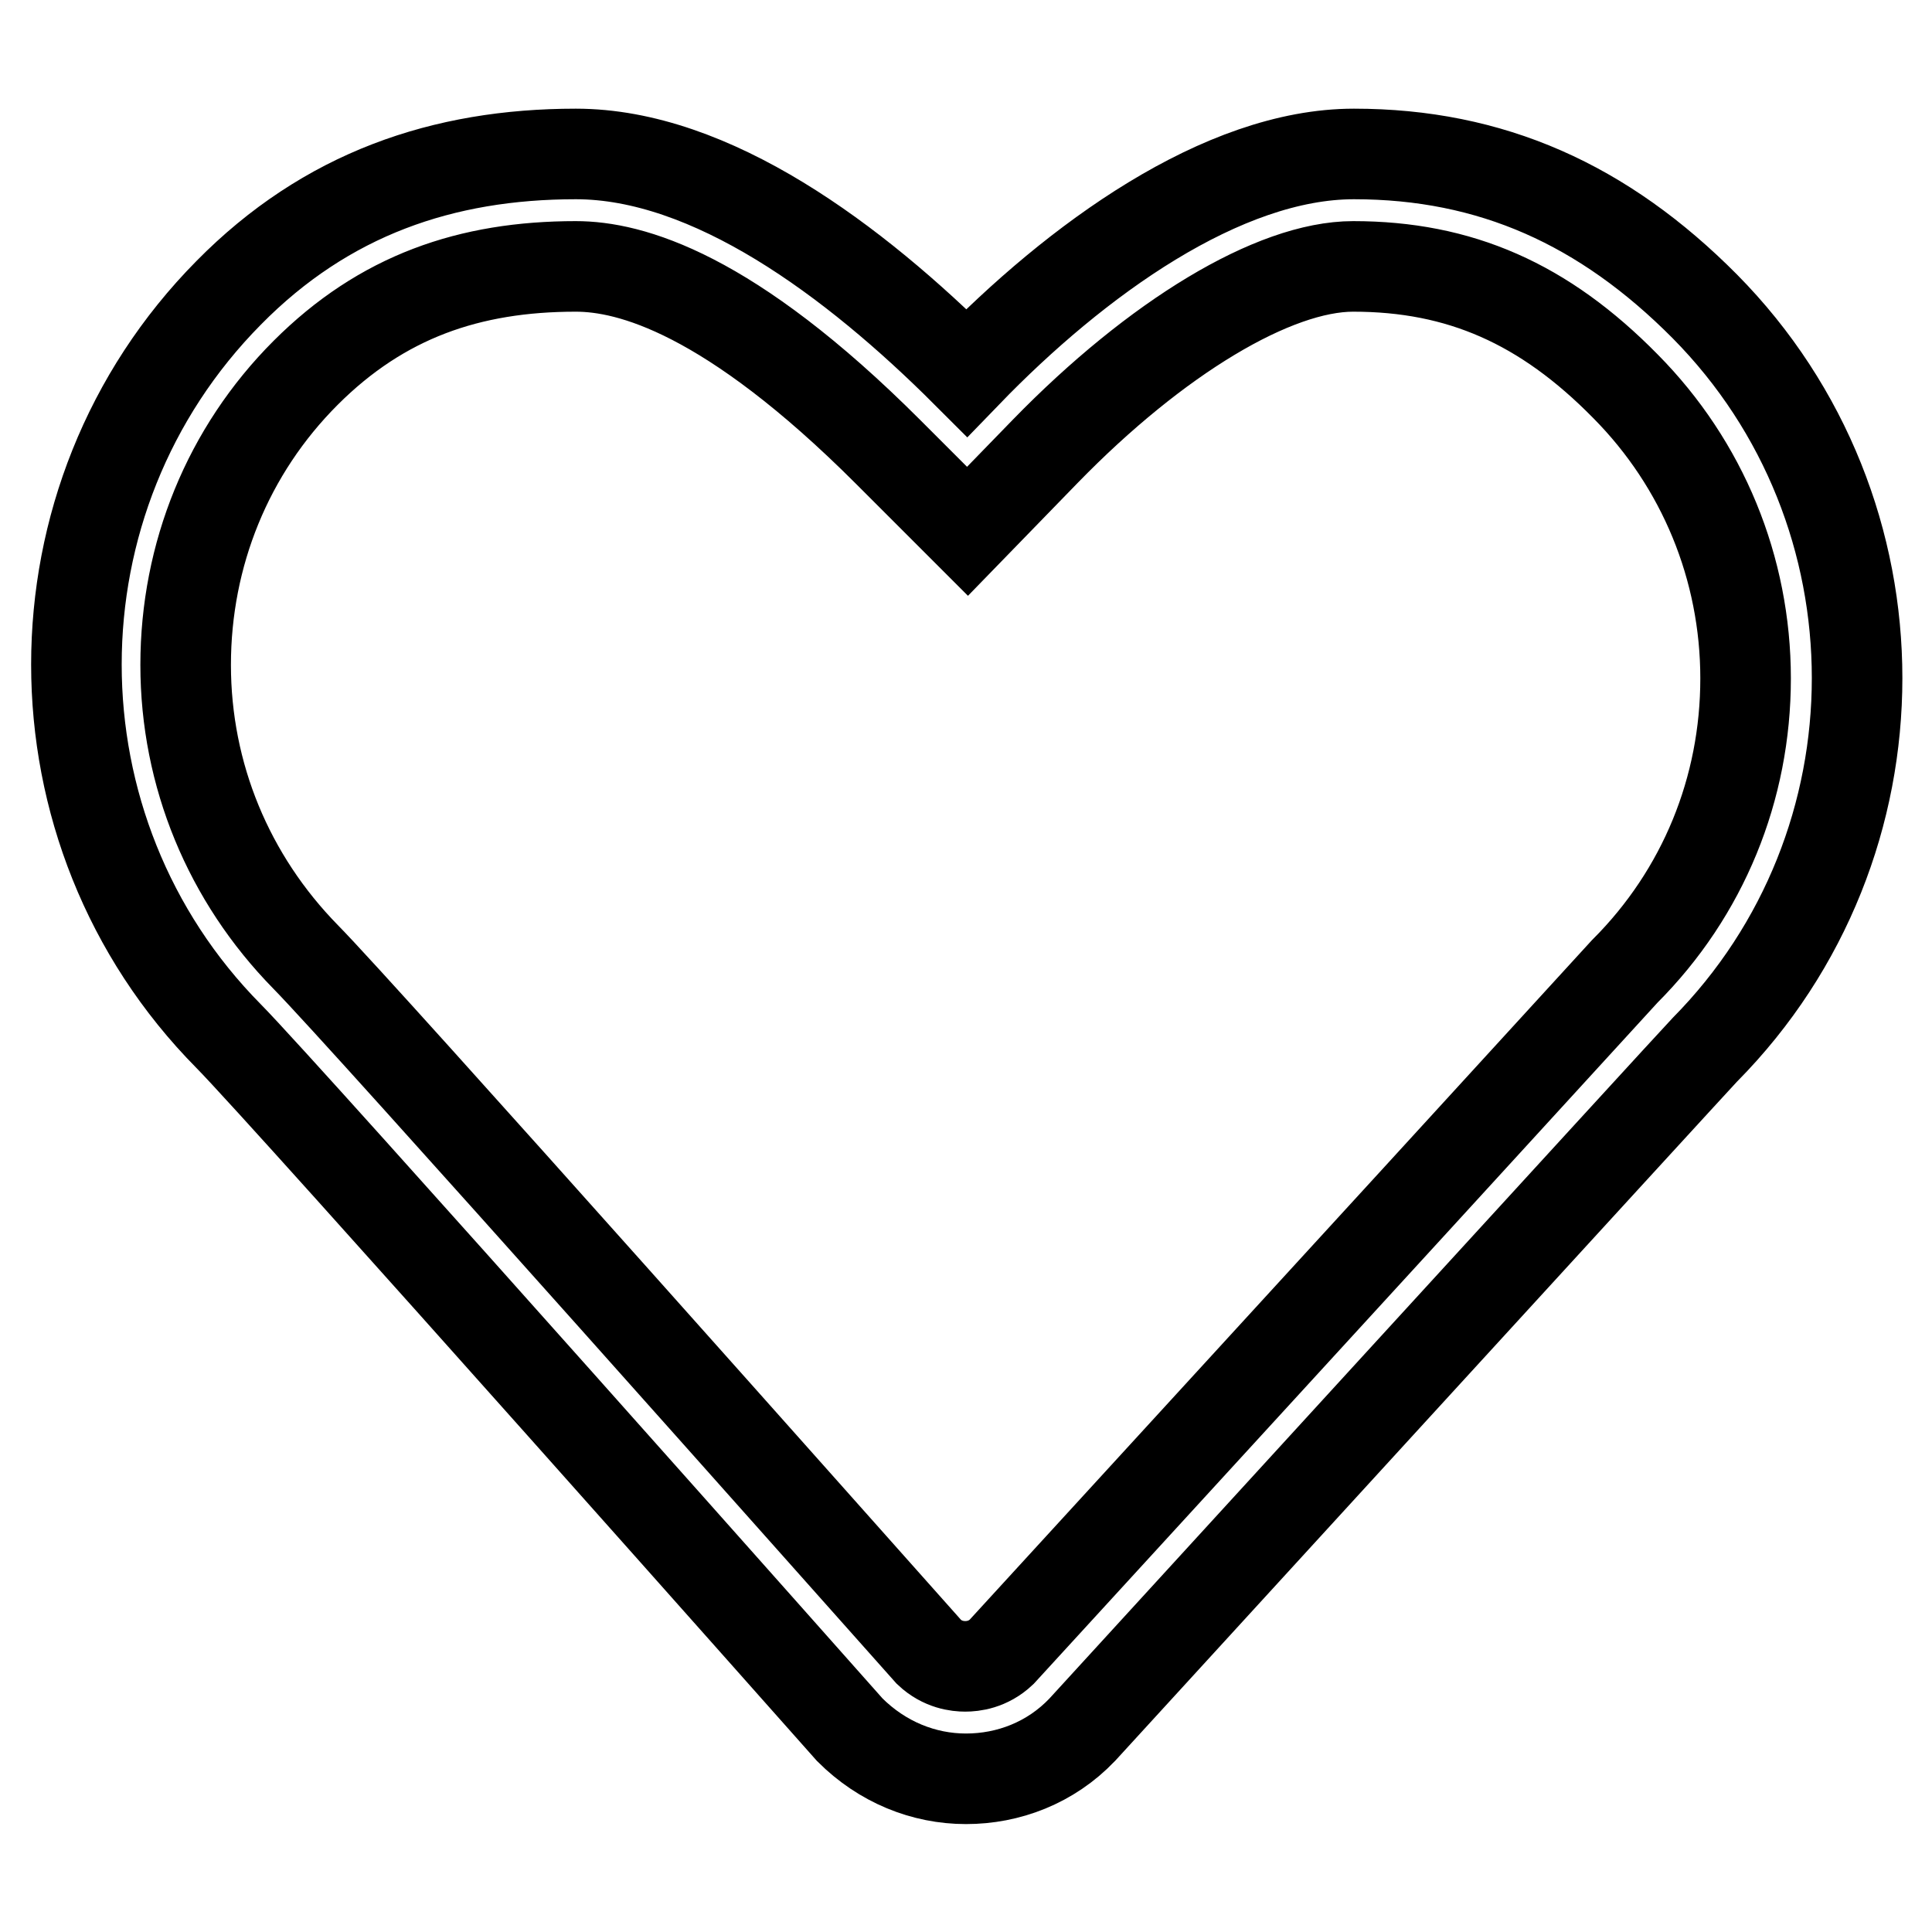<?xml version="1.0" encoding="utf-8"?>
<!-- Svg Vector Icons : http://www.onlinewebfonts.com/icon -->
<!DOCTYPE svg PUBLIC "-//W3C//DTD SVG 1.1//EN" "http://www.w3.org/Graphics/SVG/1.1/DTD/svg11.dtd">
<svg version="1.1" xmlns="http://www.w3.org/2000/svg" xmlns:xlink="http://www.w3.org/1999/xlink" x="0px" y="0px" viewBox="0 0 256 256" enable-background="new 0 0 256 256" xml:space="preserve">
<g><g><path stroke-width="12" fill-opacity="0" stroke="#000000"  d="M76.3,35.3c7.2,0,20.3,3.5,41.4,24.6l10.5,10.5l10.3-10.6c14.7-15.1,30.3-24.5,40.8-24.5c14.1,0,25.3,4.9,36.1,15.9c10.2,10.3,15.9,24.1,15.9,38.7c0,14.6-5.6,28.4-16,38.8c-0.8,0.9-45.3,49.5-82.6,90.2c-1.8,1.7-3.8,1.9-4.8,1.9s-3-0.2-4.8-1.9c-9.1-10.2-74.9-84.3-82.6-92.1c-10.2-10.4-15.9-24.1-15.9-38.7c0-14.6,5.6-28.4,15.9-38.7C50.6,39.3,62.2,35.3,76.3,35.3 M76.3,20.4c-17.6,0-33.1,5.3-46,18.4c-26.9,27.2-26.9,71.3,0,98.5c7.7,7.8,82.3,91.9,82.3,91.9c4.3,4.3,9.8,6.5,15.4,6.5c5.6,0,11.2-2.1,15.4-6.5c0,0,81.6-89.2,82.5-90.1c26.9-27.2,26.9-71.3,0-98.5c-13.4-13.5-28.3-20.2-46.5-20.2c-17.4,0-36.8,14-51.3,29C113.1,34.4,94.2,20.4,76.3,20.4L76.3,20.4L76.3,20.4z"/></g></g>
</svg>